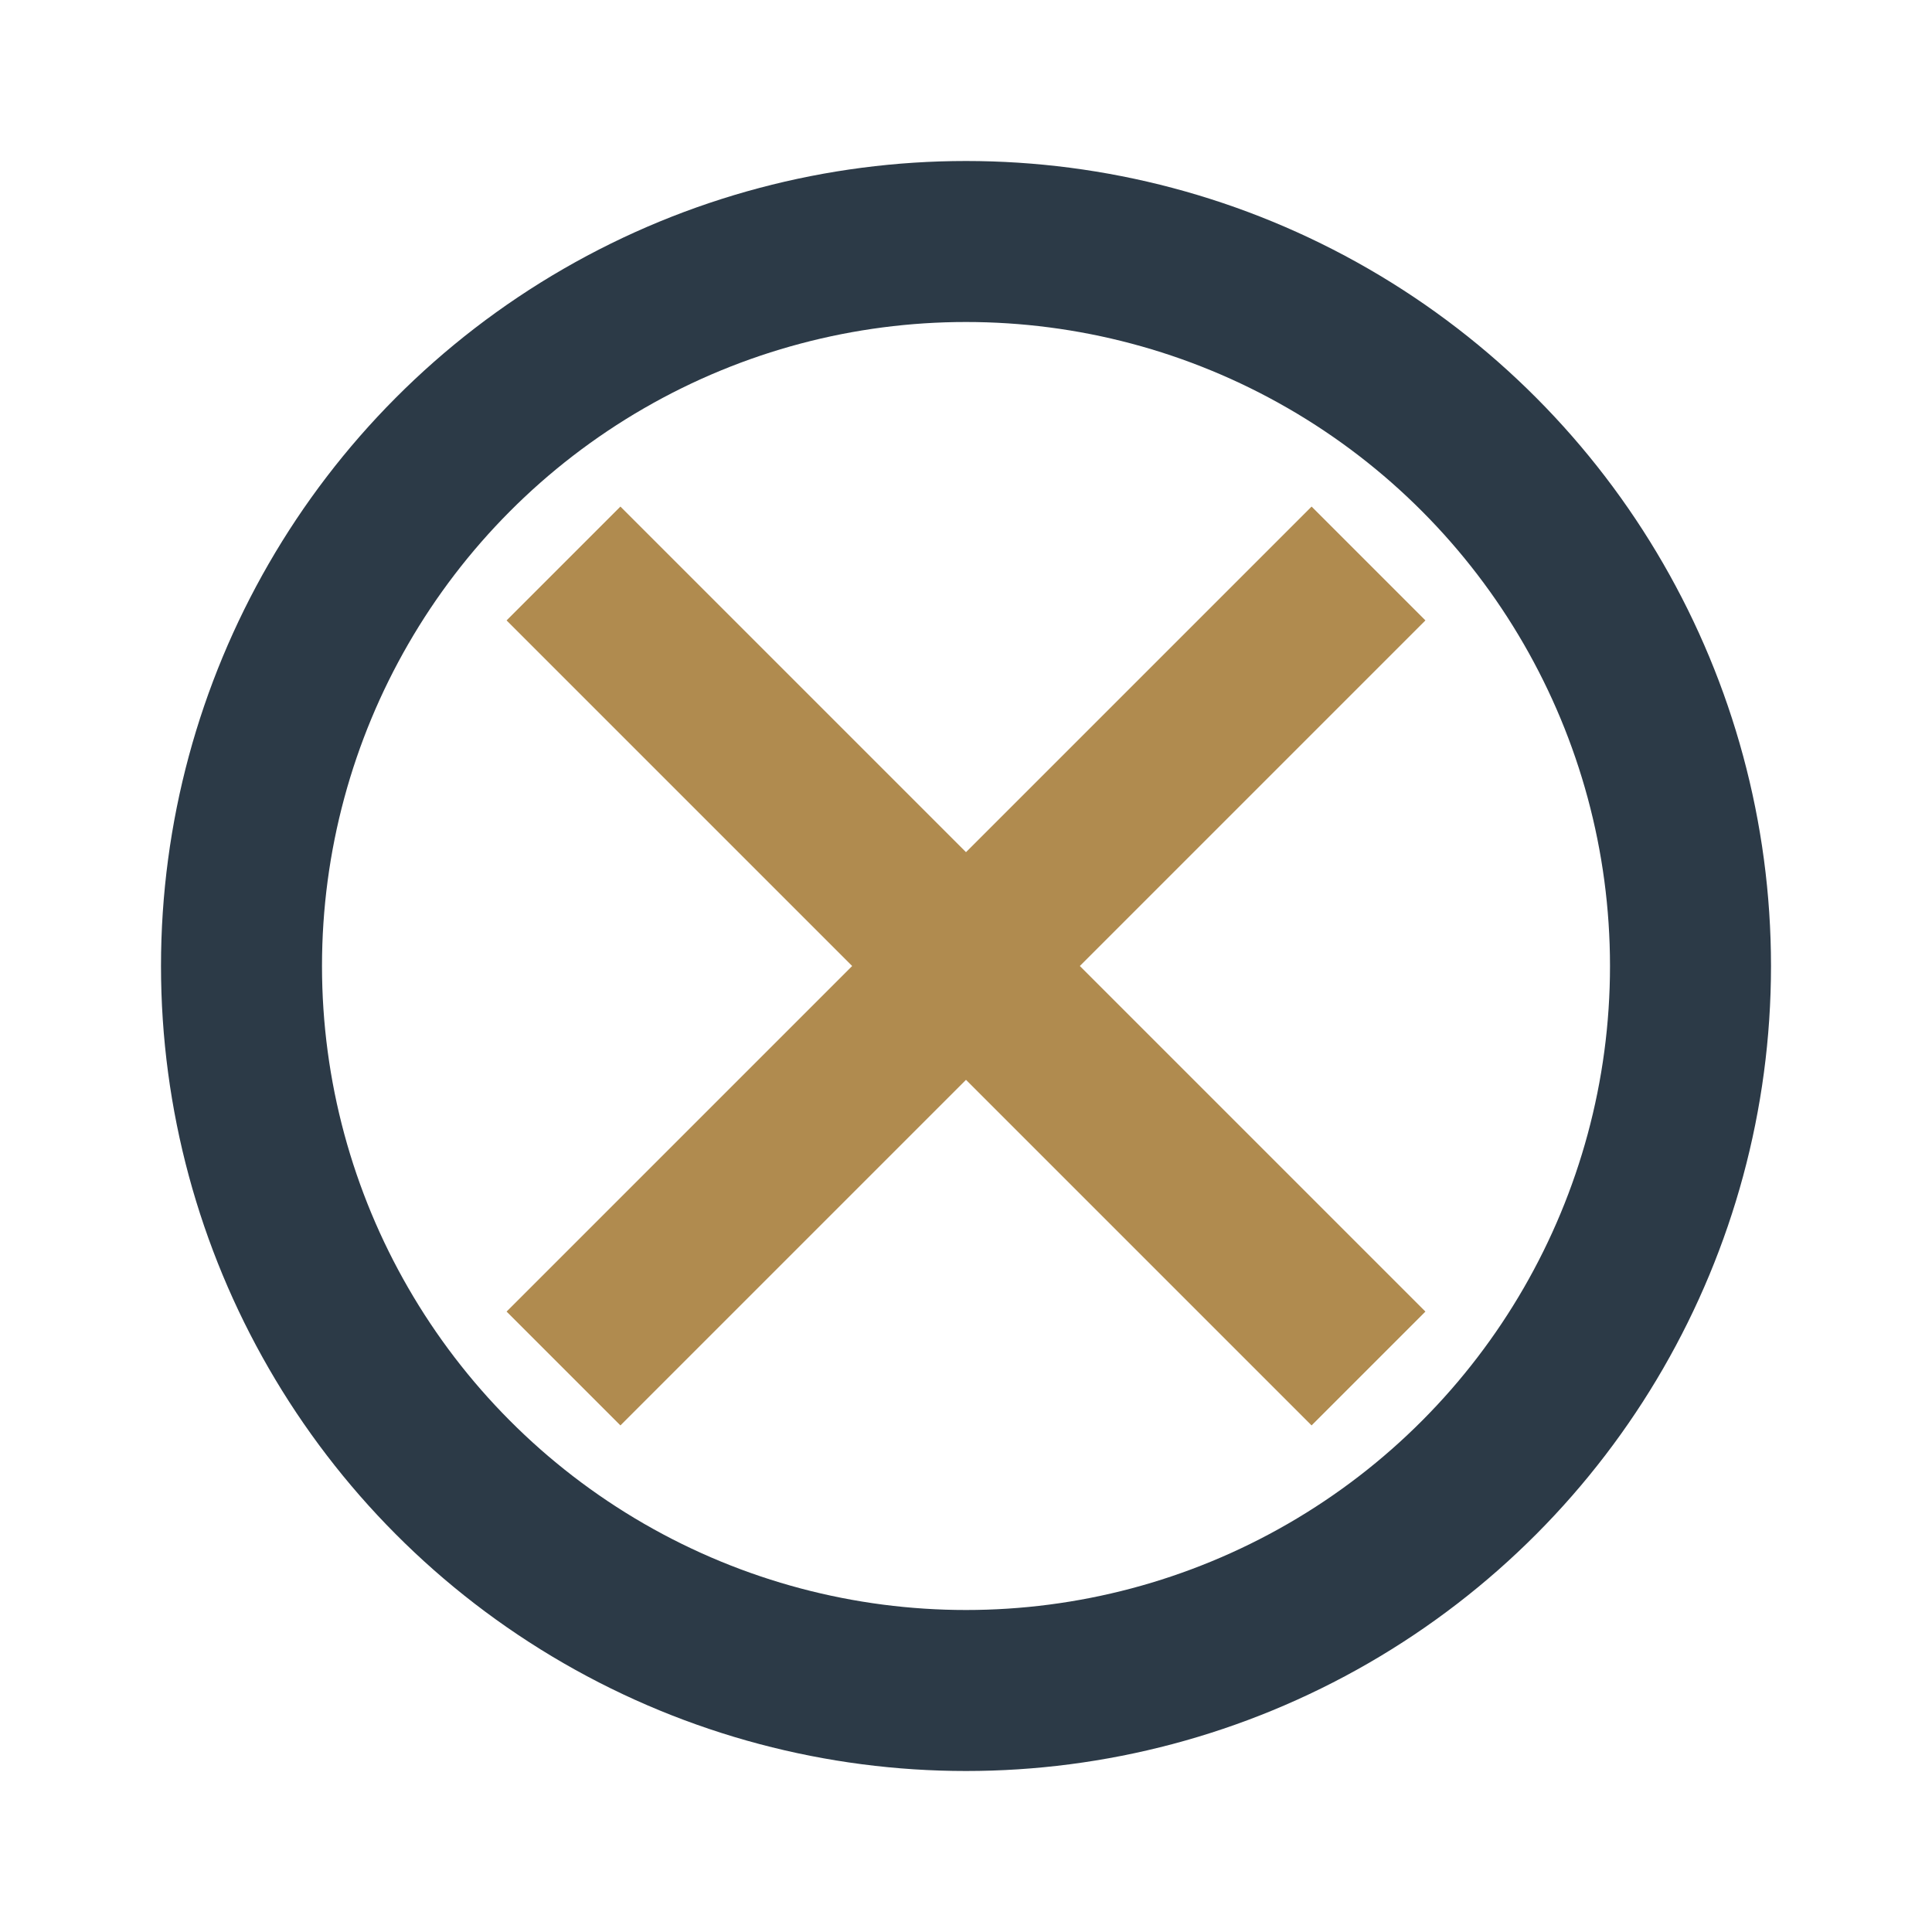 <?xml version="1.0" encoding="UTF-8"?>
<svg xmlns="http://www.w3.org/2000/svg" width="24" height="24" viewBox="0 0 24 24"><circle cx="12" cy="12" r="9" stroke="#2C3A47" stroke-width="2" fill="none"/><path d="M7 17l10-10M17 17l-10-10" stroke="#B08B4F" stroke-width="2"/></svg>